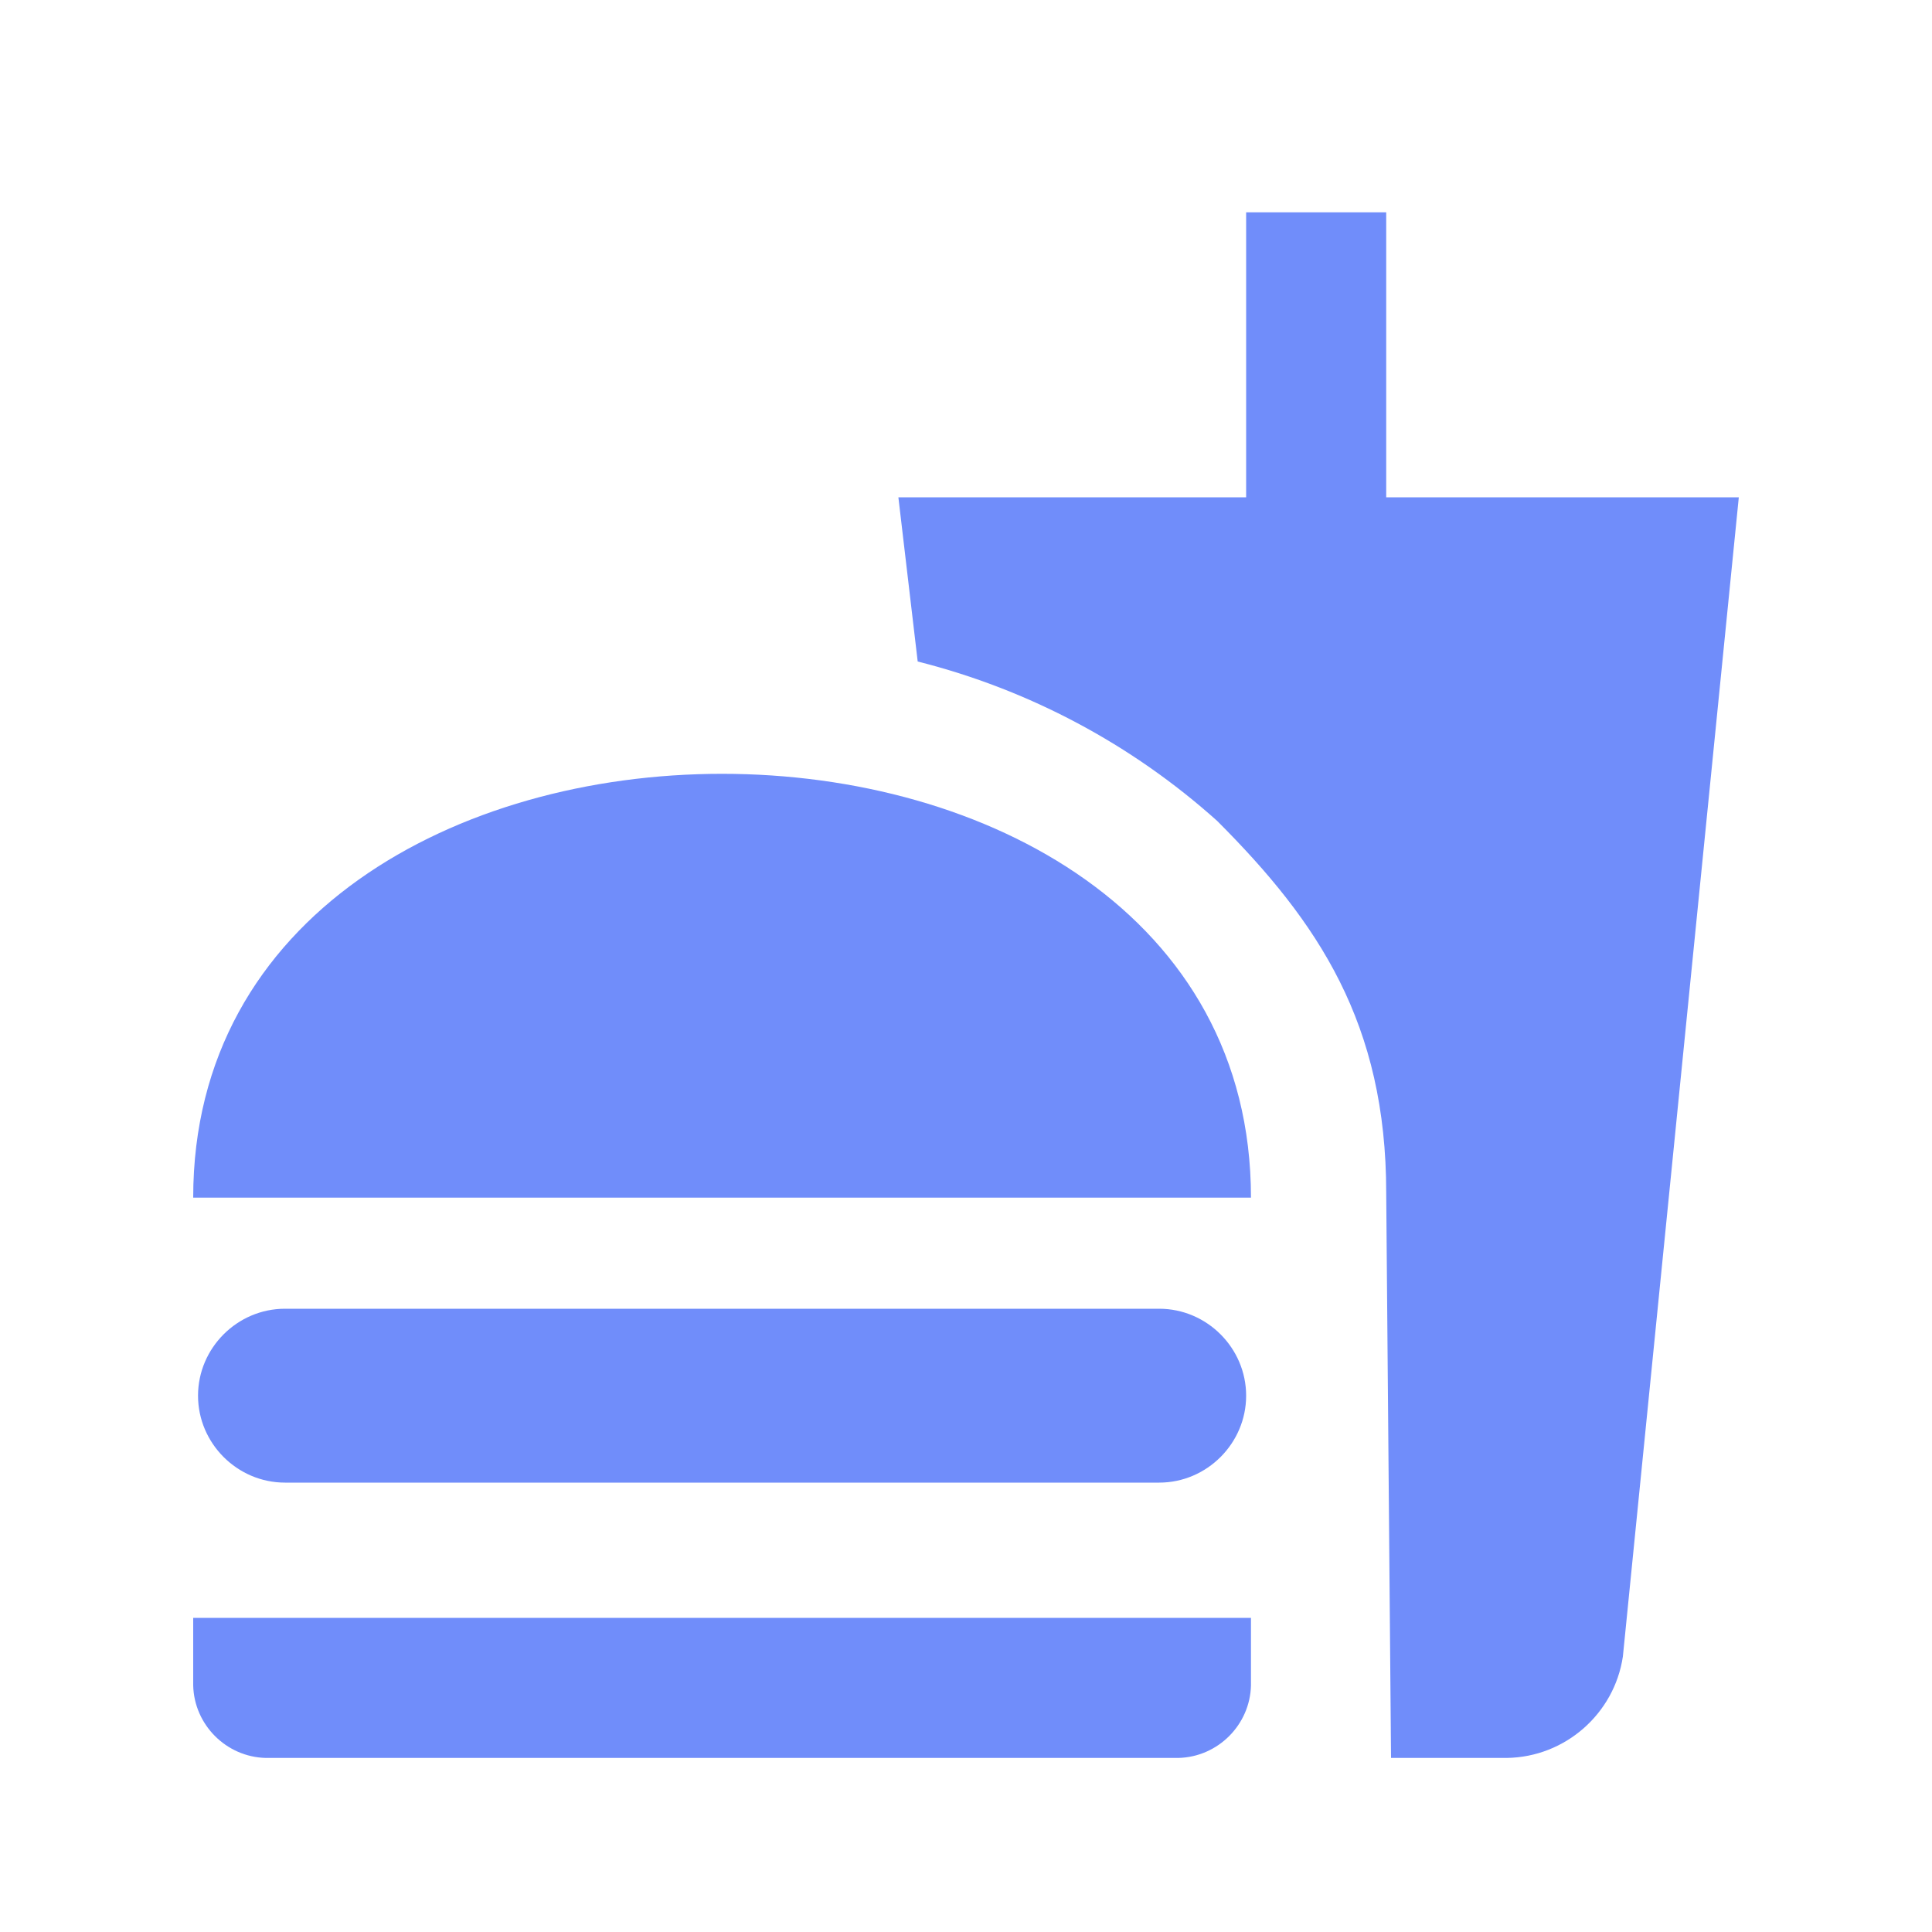 <?xml version="1.0" encoding="UTF-8" standalone="no"?>
<!DOCTYPE svg PUBLIC "-//W3C//DTD SVG 1.1//EN" "http://www.w3.org/Graphics/SVG/1.1/DTD/svg11.dtd">
<svg width="100%" height="100%" viewBox="0 0 50 50" version="1.1" xmlns="http://www.w3.org/2000/svg" xmlns:xlink="http://www.w3.org/1999/xlink" xml:space="preserve" xmlns:serif="http://www.serif.com/" style="fill-rule:evenodd;clip-rule:evenodd;stroke-linejoin:round;stroke-miterlimit:2;">
    <g id="그룹_35402" transform="matrix(1,0,0,1,0,0.495)">
        <g id="사각형_11656" transform="matrix(1,0,0,1,0,-0.495)">
            <rect x="0" y="0" width="50" height="50" style="fill:rgb(112,141,250);fill-opacity:0;"/>
        </g>
        <g id="그룹_35382" transform="matrix(1,0,0,1,5,5)">
            <g id="그룹_35383">
                <path id="패스_26492" d="M31,40L34,40C35.502,39.978 36.779,38.86 37,37.375L40,7.375L30.875,7.375L30.875,0L27.25,0L27.25,7.375L18.25,7.375L18.75,11.625C21.63,12.351 24.29,13.767 26.5,15.75C29.125,18.375 30.875,21 30.875,25.375L31,40ZM0,38.125L0,36.375L27.375,36.375L27.375,38.125C27.35,39.144 26.519,39.975 25.5,40L1.875,40C0.856,39.975 0.025,39.144 -0,38.125M27.375,25.5C27.375,10.875 0,10.875 0,25.5L27.375,25.5ZM2.375,28.375L25,28.375C26.234,28.375 27.25,29.391 27.25,30.625C27.25,31.859 26.234,32.875 25,32.875L2.375,32.875C1.141,32.875 0.125,31.859 0.125,30.625C0.125,29.391 1.141,28.375 2.375,28.375" style="fill:rgb(112,141,250);fill-rule:nonzero;"/>
            </g>
        </g>
    </g>
</svg>
